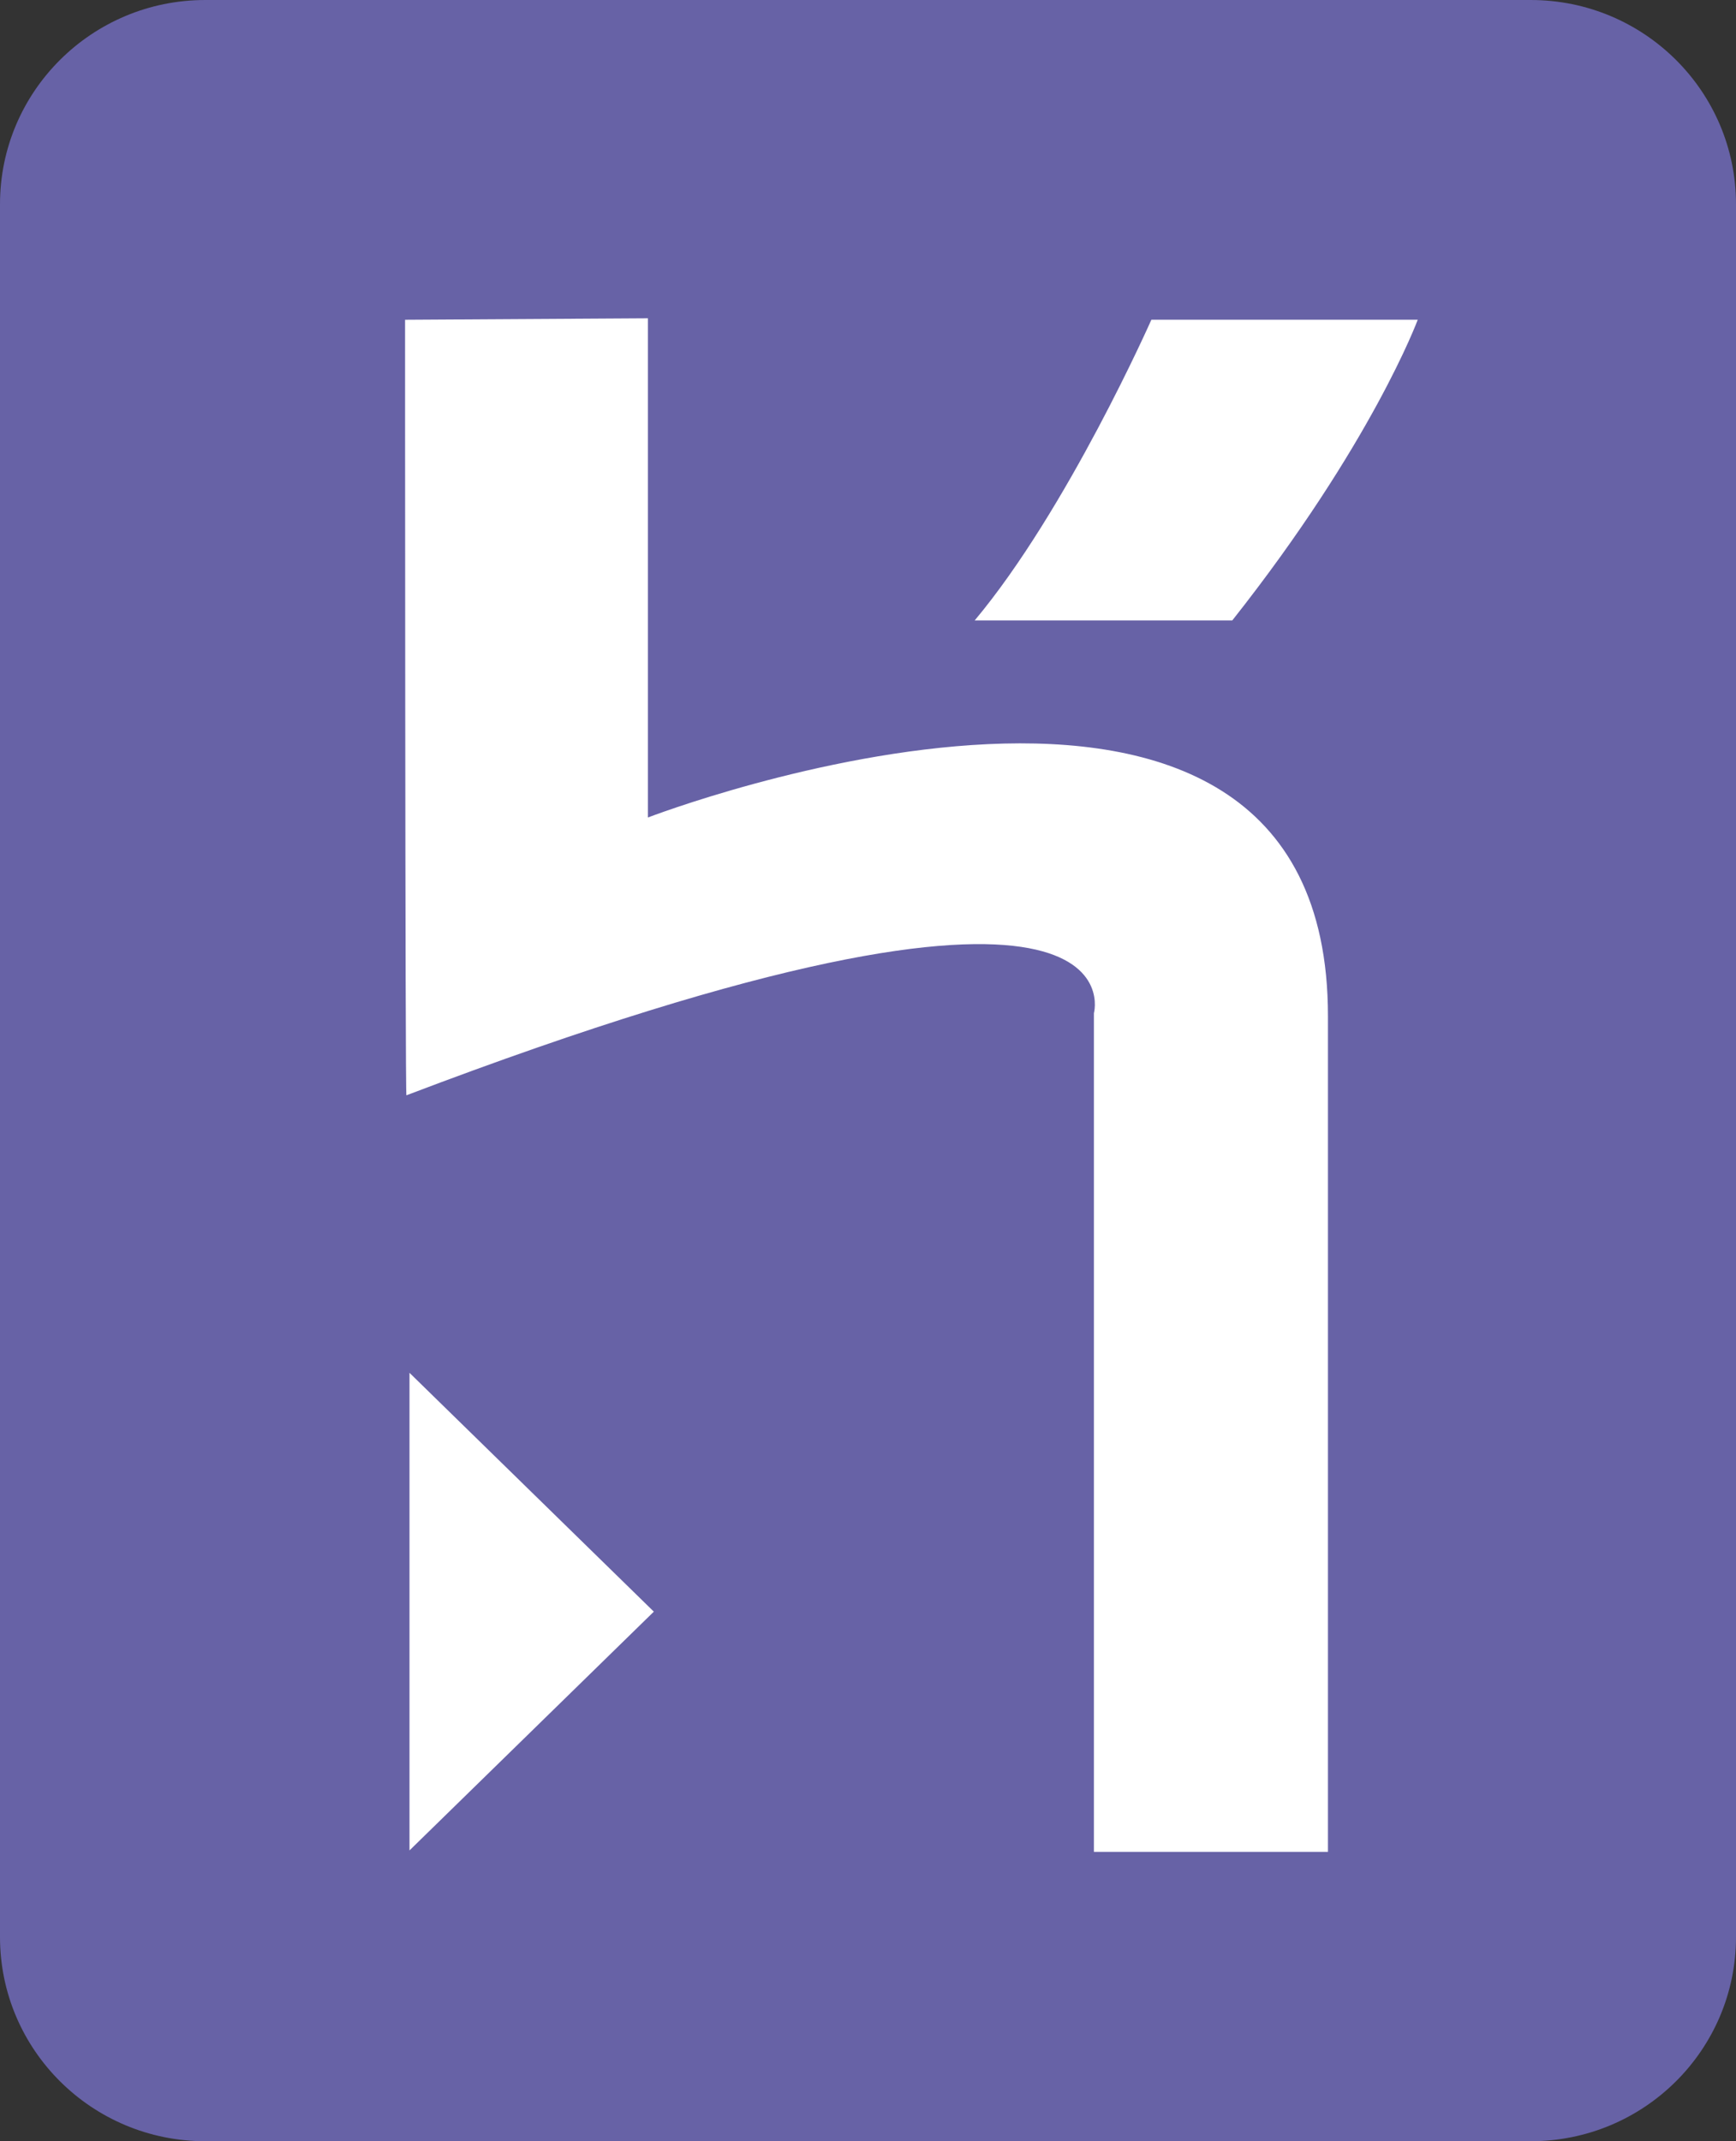 <svg xmlns="http://www.w3.org/2000/svg" xmlns:xlink="http://www.w3.org/1999/xlink" width="60px" height="74px" viewBox="0 0 60 74" version="1.1"><rect x="0" y="0" width="60" height="74" fill="#333333" stroke="none"/><!-- Generator: sketchtool 61.2 (101010) - https://sketch.com --><title>1B6ECBAB-ACF0-492F-9234-64F3847C767C</title><desc>Created with sketchtool.</desc><g id="Page-1" stroke="none" stroke-width="1" fill="none" fill-rule="evenodd"><g id="Caviar-CAView" transform="translate(-1076, -3493)" fill-rule="nonzero"><g id="technologies" transform="translate(122, 3447)"><g id="Group-19-Copy" transform="translate(947, 46)"><g id="heroku" transform="translate(7, 0)"><path d="M52.905,74 L7.095,74 C3.176,74 0,70.841 0,66.943 L0,7.057 C0,3.16 3.176,0 7.095,0 L52.905,0 C56.823,0 60,3.16 60,7.057 L60,66.943 C60,70.841 56.823,74 52.905,74 L52.905,74 Z" id="Shape" fill="#6762A6"></path><path d="M37.808,64 L37.808,35.015 C37.808,35.015 39.737,28.079 14.047,37.853 C14,37.977 14,11.051 14,11.051 L22.394,11 L22.394,28.252 C22.394,28.252 45.897,19.205 45.897,35.113 L45.897,64 L37.808,64 L37.808,64 Z M42.591,21.441 L33.688,21.441 C36.893,17.612 39.794,11.05 39.794,11.05 L49,11.05 C49,11.05 47.424,15.326 42.591,21.441 L42.591,21.441 Z M14.153,63.95 L14.153,47.444 L22.598,55.698 L14.153,63.95 Z" id="Shape" fill="#FFFFFF"></path></g></g></g></g></g></svg> 